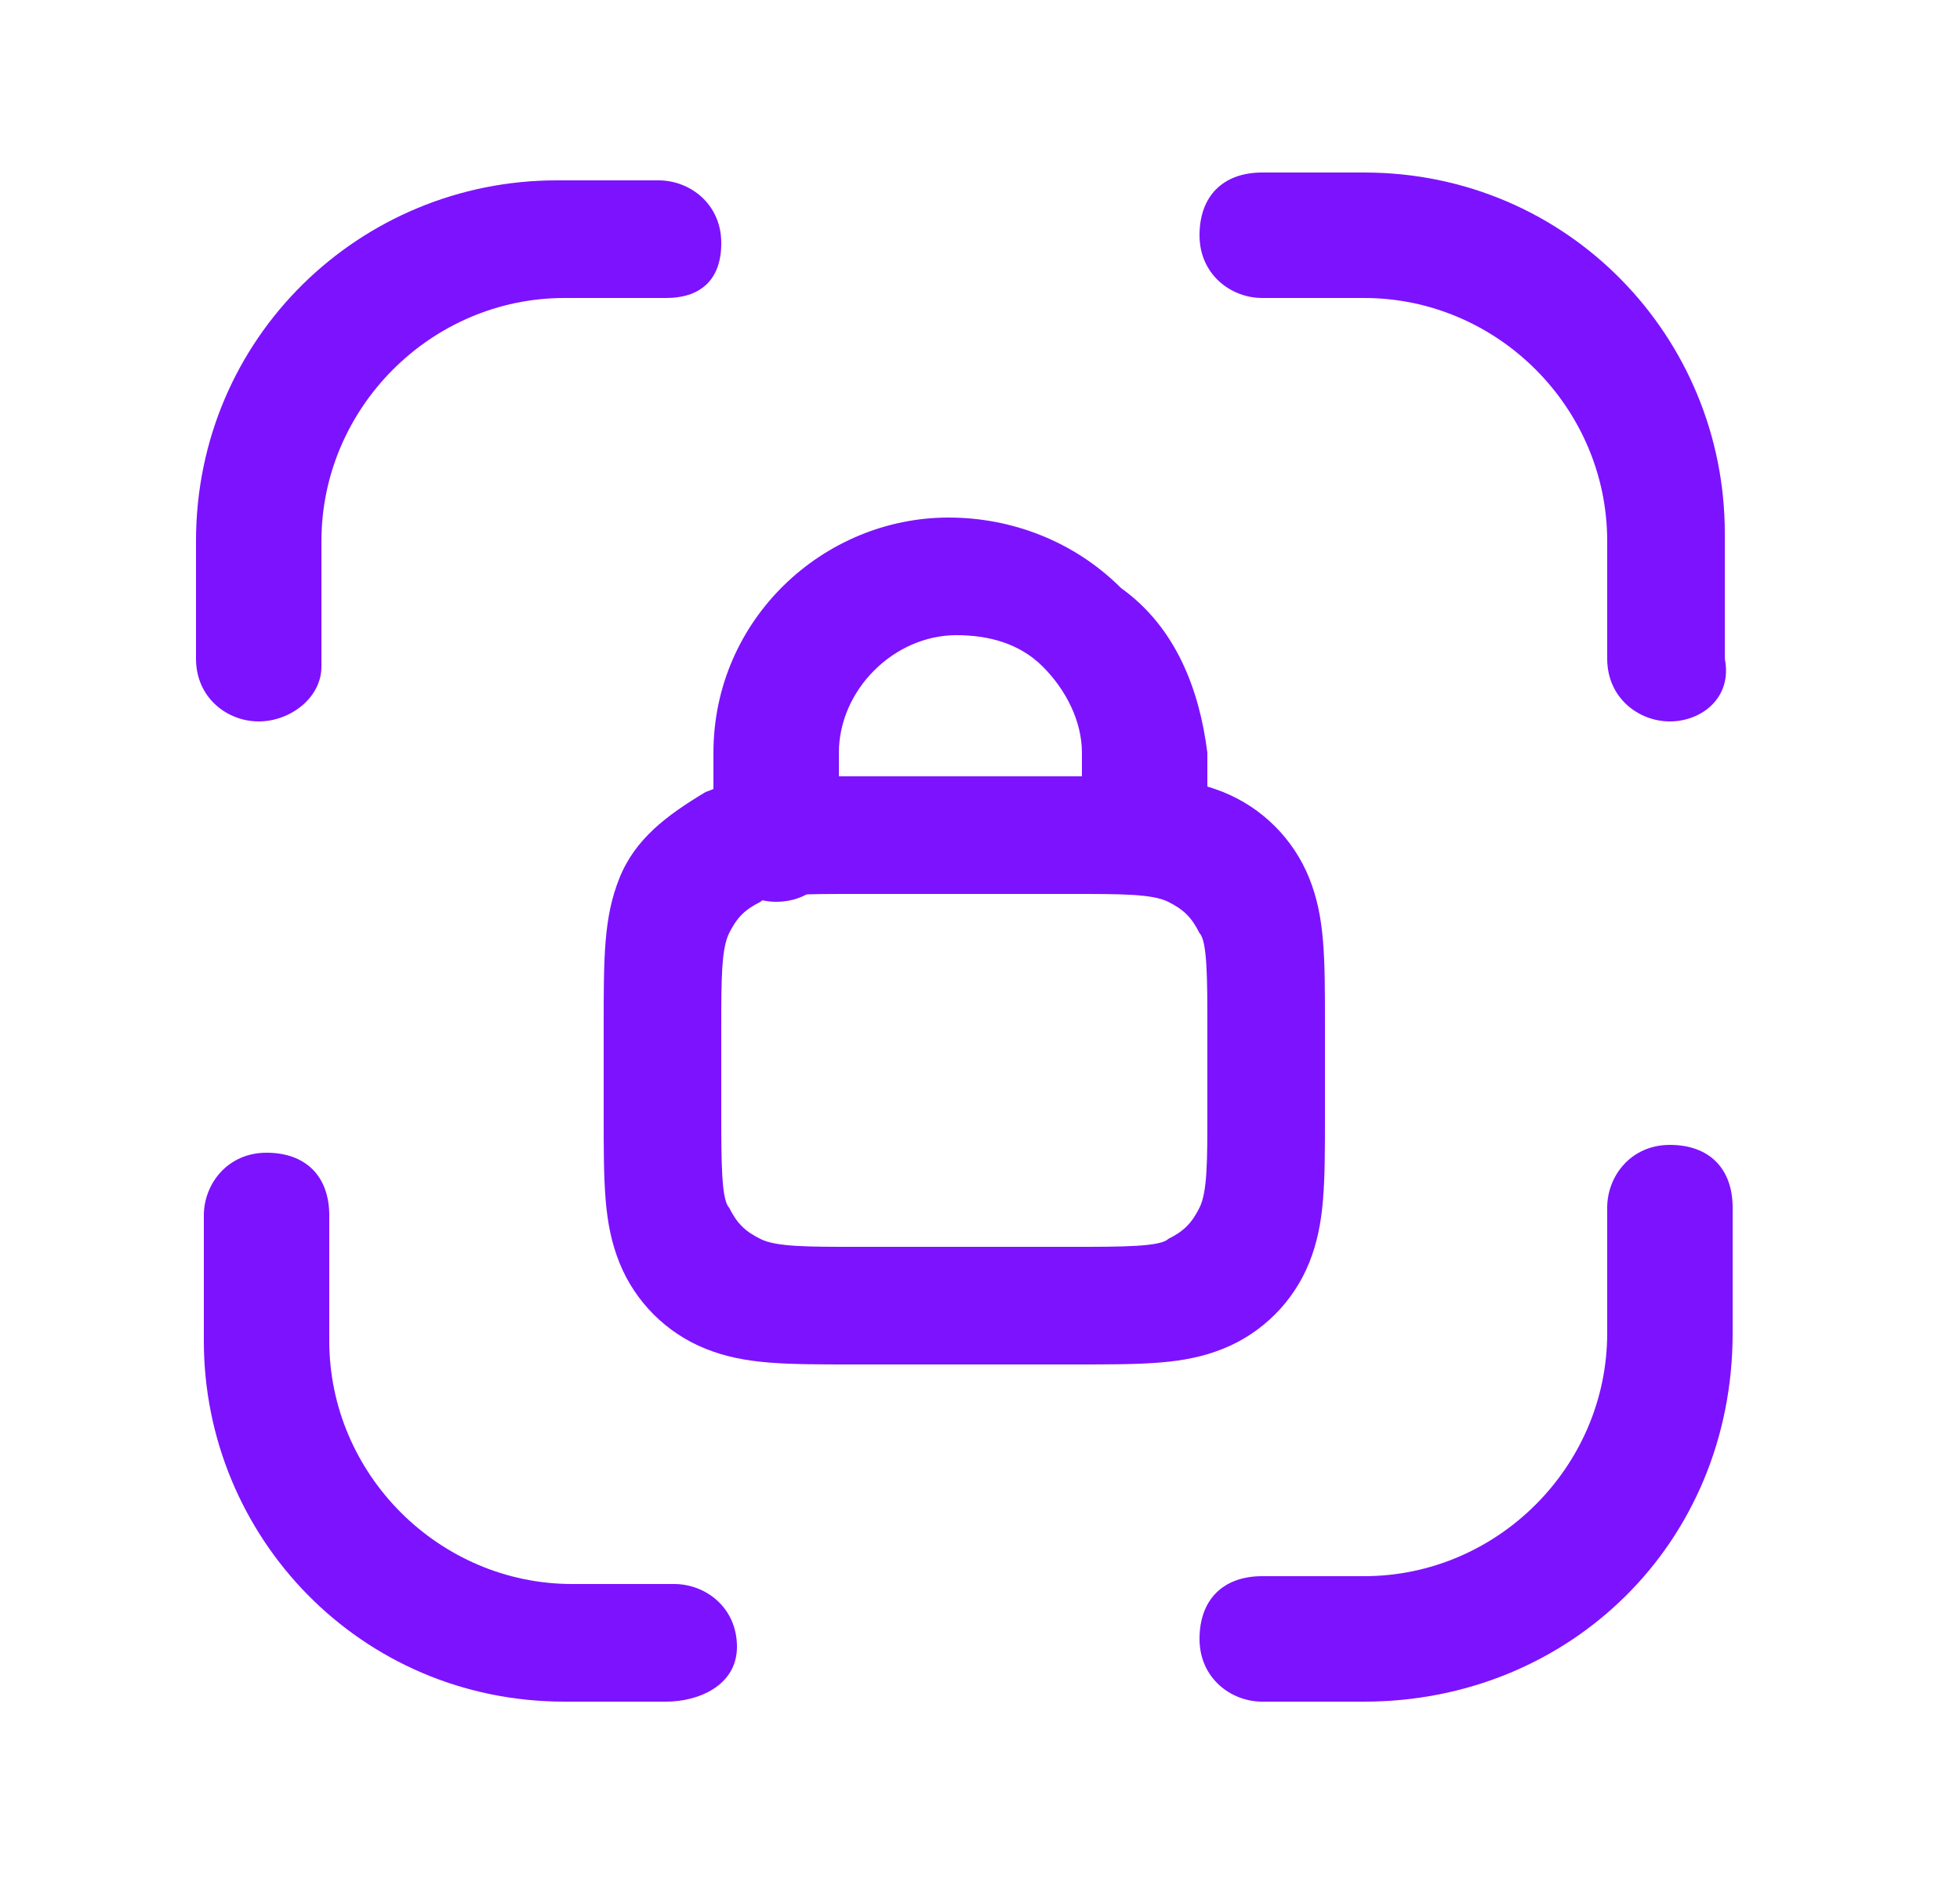 <?xml version="1.0" encoding="utf-8"?>
<!-- Generator: Adobe Illustrator 28.2.0, SVG Export Plug-In . SVG Version: 6.00 Build 0)  -->
<svg version="1.1" id="Layer_1" xmlns="http://www.w3.org/2000/svg" xmlns:xlink="http://www.w3.org/1999/xlink" x="0px" y="0px"
	 viewBox="0 0 25 24" style="enable-background:new 0 0 25 24;" xml:space="preserve">
<style type="text/css">
	.st0{clip-path:url(#SVGID_00000036216938443885321180000007967499111237738145_);}
	.st1{clip-path:url(#SVGID_00000098199293842202523760000000275696307539132812_);}
	.st2{fill:#7D12FF;}
</style>
<SCRIPT  id="allow-copy_script" xmlns=""></SCRIPT>
<g>
	<defs>
		<rect id="SVGID_1_" x="0.3" width="24" height="24"/>
	</defs>
	<clipPath id="SVGID_00000119816560269186326840000011233880791724009373_">
		<use xlink:href="#SVGID_1_"  style="overflow:visible;"/>
	</clipPath>
	<g style="clip-path:url(#SVGID_00000119816560269186326840000011233880791724009373_);">
		<g>
			<defs>
				<rect id="SVGID_00000168090334018754498370000004898100140863709609_" x="0.3" width="24" height="24"/>
			</defs>
			<clipPath id="SVGID_00000134965555078694895740000013440276740197767552_">
				<use xlink:href="#SVGID_00000168090334018754498370000004898100140863709609_"  style="overflow:visible;"/>
			</clipPath>
			<g style="clip-path:url(#SVGID_00000134965555078694895740000013440276740197767552_);">
				<path class="st2" d="M3.3,9.2c-0.4,0-0.8-0.3-0.8-0.8V6.9c0-2.6,2.1-4.6,4.6-4.6h1.3c0.4,0,0.8,0.3,0.8,0.8S8.9,3.8,8.5,3.8H7.2
					c-1.7,0-3.1,1.4-3.1,3.1v1.6C4.1,8.9,3.7,9.2,3.3,9.2z"/>
				<path class="st2" d="M8.5,21.7H7.2c-2.6,0-4.6-2.1-4.6-4.6v-1.6c0-0.4,0.3-0.8,0.8-0.8s0.8,0.3,0.8,0.8v1.6
					c0,1.7,1.4,3.1,3.1,3.1h1.3c0.4,0,0.8,0.3,0.8,0.8S8.9,21.7,8.5,21.7z"/>
				<path class="st2" d="M17.4,21.7h-1.3c-0.4,0-0.8-0.3-0.8-0.8s0.3-0.8,0.8-0.8h1.3c1.7,0,3.1-1.4,3.1-3.1v-1.6
					c0-0.4,0.3-0.8,0.8-0.8s0.8,0.3,0.8,0.8v1.6C22.1,19.7,20,21.7,17.4,21.7z"/>
				<path class="st2" d="M21.3,9.2c-0.4,0-0.8-0.3-0.8-0.8V6.9c0-1.7-1.4-3.1-3.1-3.1h-1.3c-0.4,0-0.8-0.3-0.8-0.8s0.3-0.8,0.8-0.8
					h1.3c2.6,0,4.6,2.1,4.6,4.6v1.6C22.1,8.9,21.7,9.2,21.3,9.2z"/>
				<path class="st2" d="M14.6,11.4c-0.4,0-0.8-0.3-0.8-0.8V9.6c0-0.4-0.2-0.8-0.5-1.1c-0.3-0.3-0.7-0.4-1.1-0.4
					c-0.8,0-1.5,0.7-1.5,1.5v1.1c0,0.4-0.3,0.8-0.8,0.8c-0.4,0-0.8-0.3-0.8-0.8V9.6c0-1.7,1.4-3,3-3c0.8,0,1.6,0.3,2.2,0.9
					C15,8,15.3,8.8,15.4,9.6v1.1C15.4,11.1,15,11.4,14.6,11.4L14.6,11.4z"/>
				<path class="st2" d="M13.7,17.4h-2.8c-0.9,0-1.4,0-1.9-0.2c-0.5-0.2-0.9-0.6-1.1-1.1c-0.2-0.5-0.2-1-0.2-1.9v-1.1
					c0-0.9,0-1.4,0.2-1.9c0.2-0.5,0.6-0.8,1.1-1.1c0.5-0.2,1-0.2,1.9-0.2h2.8c0.9,0,1.4,0,1.9,0.2c0.5,0.2,0.9,0.6,1.1,1.1
					c0.2,0.5,0.2,1,0.2,1.9v1.1c0,0.9,0,1.4-0.2,1.9c-0.2,0.5-0.6,0.9-1.1,1.1C15.1,17.4,14.6,17.4,13.7,17.4L13.7,17.4z M10.9,11.4
					c-0.6,0-1.1,0-1.2,0.1c-0.2,0.1-0.3,0.2-0.4,0.4c-0.1,0.2-0.1,0.6-0.1,1.2v1.1c0,0.6,0,1.1,0.1,1.2c0.1,0.2,0.2,0.3,0.4,0.4
					c0.2,0.1,0.6,0.1,1.2,0.1h2.8c0.6,0,1.1,0,1.2-0.1c0.2-0.1,0.3-0.2,0.4-0.4s0.1-0.6,0.1-1.2v-1.1c0-0.6,0-1.1-0.1-1.2
					c-0.1-0.2-0.2-0.3-0.4-0.4c-0.2-0.1-0.6-0.1-1.2-0.1H10.9z"/>
			</g>
		</g>
	</g>
</g>
<script  xmlns=""></script>
</svg>
